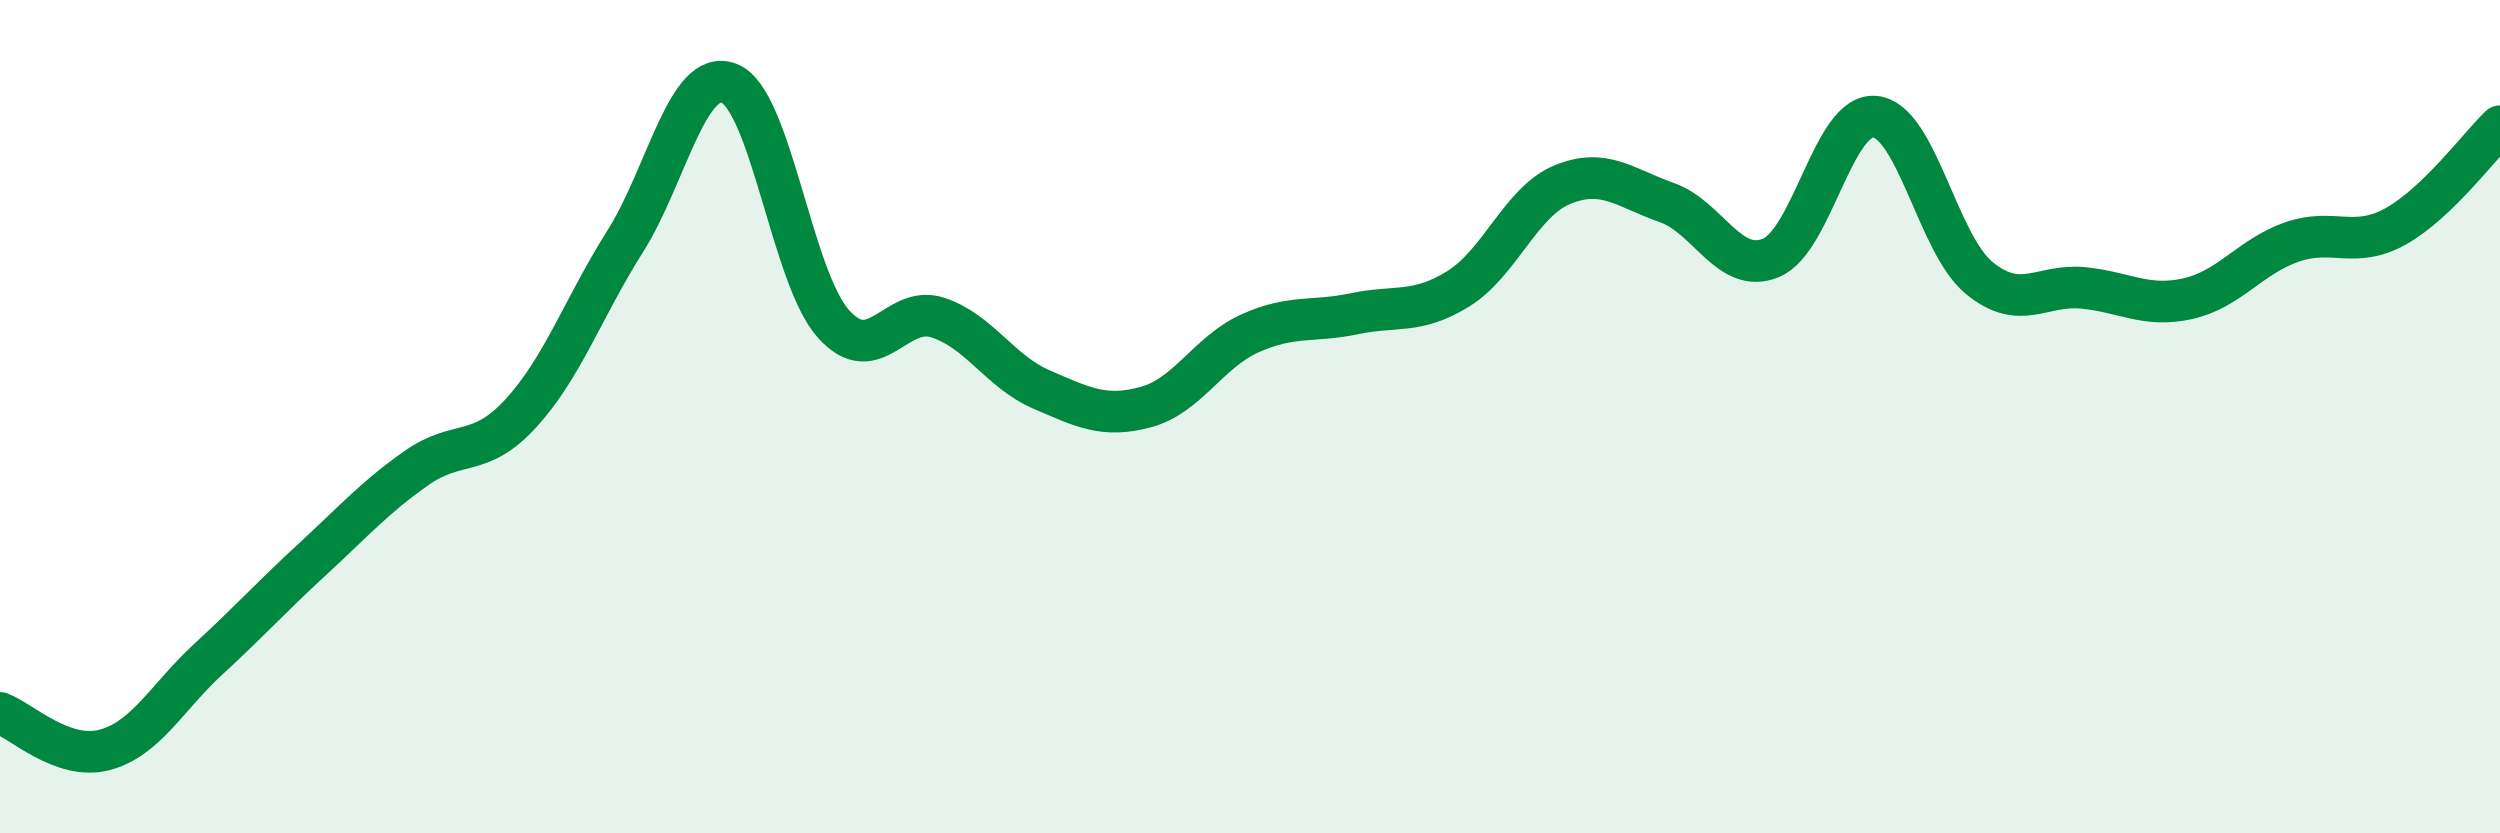 
    <svg width="60" height="20" viewBox="0 0 60 20" xmlns="http://www.w3.org/2000/svg">
      <path
        d="M 0,17.11 C 0.5,17.29 1.5,18.26 2.5,18 C 3.5,17.74 4,16.74 5,15.82 C 6,14.9 6.5,14.34 7.5,13.42 C 8.5,12.5 9,11.93 10,11.23 C 11,10.53 11.5,11.01 12.5,9.92 C 13.5,8.83 14,7.38 15,5.8 C 16,4.22 16.5,1.61 17.5,2 C 18.5,2.39 19,6.65 20,7.77 C 21,8.89 21.5,7.3 22.5,7.62 C 23.5,7.94 24,8.92 25,9.35 C 26,9.78 26.5,10.04 27.5,9.77 C 28.5,9.5 29,8.45 30,8 C 31,7.55 31.5,7.74 32.5,7.53 C 33.5,7.32 34,7.55 35,6.93 C 36,6.31 36.5,4.84 37.5,4.43 C 38.5,4.02 39,4.51 40,4.86 C 41,5.21 41.5,6.6 42.5,6.19 C 43.5,5.78 44,2.7 45,2.8 C 46,2.9 46.5,5.85 47.5,6.67 C 48.5,7.49 49,6.81 50,6.91 C 51,7.01 51.5,7.39 52.5,7.17 C 53.5,6.95 54,6.16 55,5.81 C 56,5.46 56.5,5.99 57.5,5.43 C 58.5,4.87 59.5,3.51 60,3.03L60 20L0 20Z"
        fill="#008740"
        opacity="0.1"
        stroke-linecap="round"
        stroke-linejoin="round"
      />
      <path
        d="M 0,17.11 C 0.5,17.29 1.5,18.26 2.5,18 C 3.5,17.74 4,16.74 5,15.82 C 6,14.9 6.5,14.34 7.5,13.42 C 8.5,12.5 9,11.93 10,11.23 C 11,10.53 11.5,11.01 12.5,9.92 C 13.5,8.83 14,7.38 15,5.8 C 16,4.22 16.5,1.61 17.5,2 C 18.5,2.39 19,6.65 20,7.77 C 21,8.89 21.5,7.3 22.5,7.62 C 23.5,7.94 24,8.92 25,9.35 C 26,9.78 26.5,10.04 27.5,9.77 C 28.5,9.5 29,8.45 30,8 C 31,7.55 31.5,7.74 32.5,7.53 C 33.5,7.32 34,7.55 35,6.93 C 36,6.31 36.5,4.84 37.5,4.43 C 38.5,4.02 39,4.51 40,4.86 C 41,5.21 41.5,6.6 42.5,6.19 C 43.5,5.78 44,2.7 45,2.8 C 46,2.9 46.5,5.85 47.5,6.67 C 48.5,7.49 49,6.81 50,6.91 C 51,7.01 51.5,7.39 52.5,7.17 C 53.5,6.95 54,6.16 55,5.81 C 56,5.46 56.5,5.99 57.5,5.43 C 58.5,4.87 59.5,3.51 60,3.03"
        stroke="#008740"
        stroke-width="1"
        fill="none"
        stroke-linecap="round"
        stroke-linejoin="round"
      />
    </svg>
  